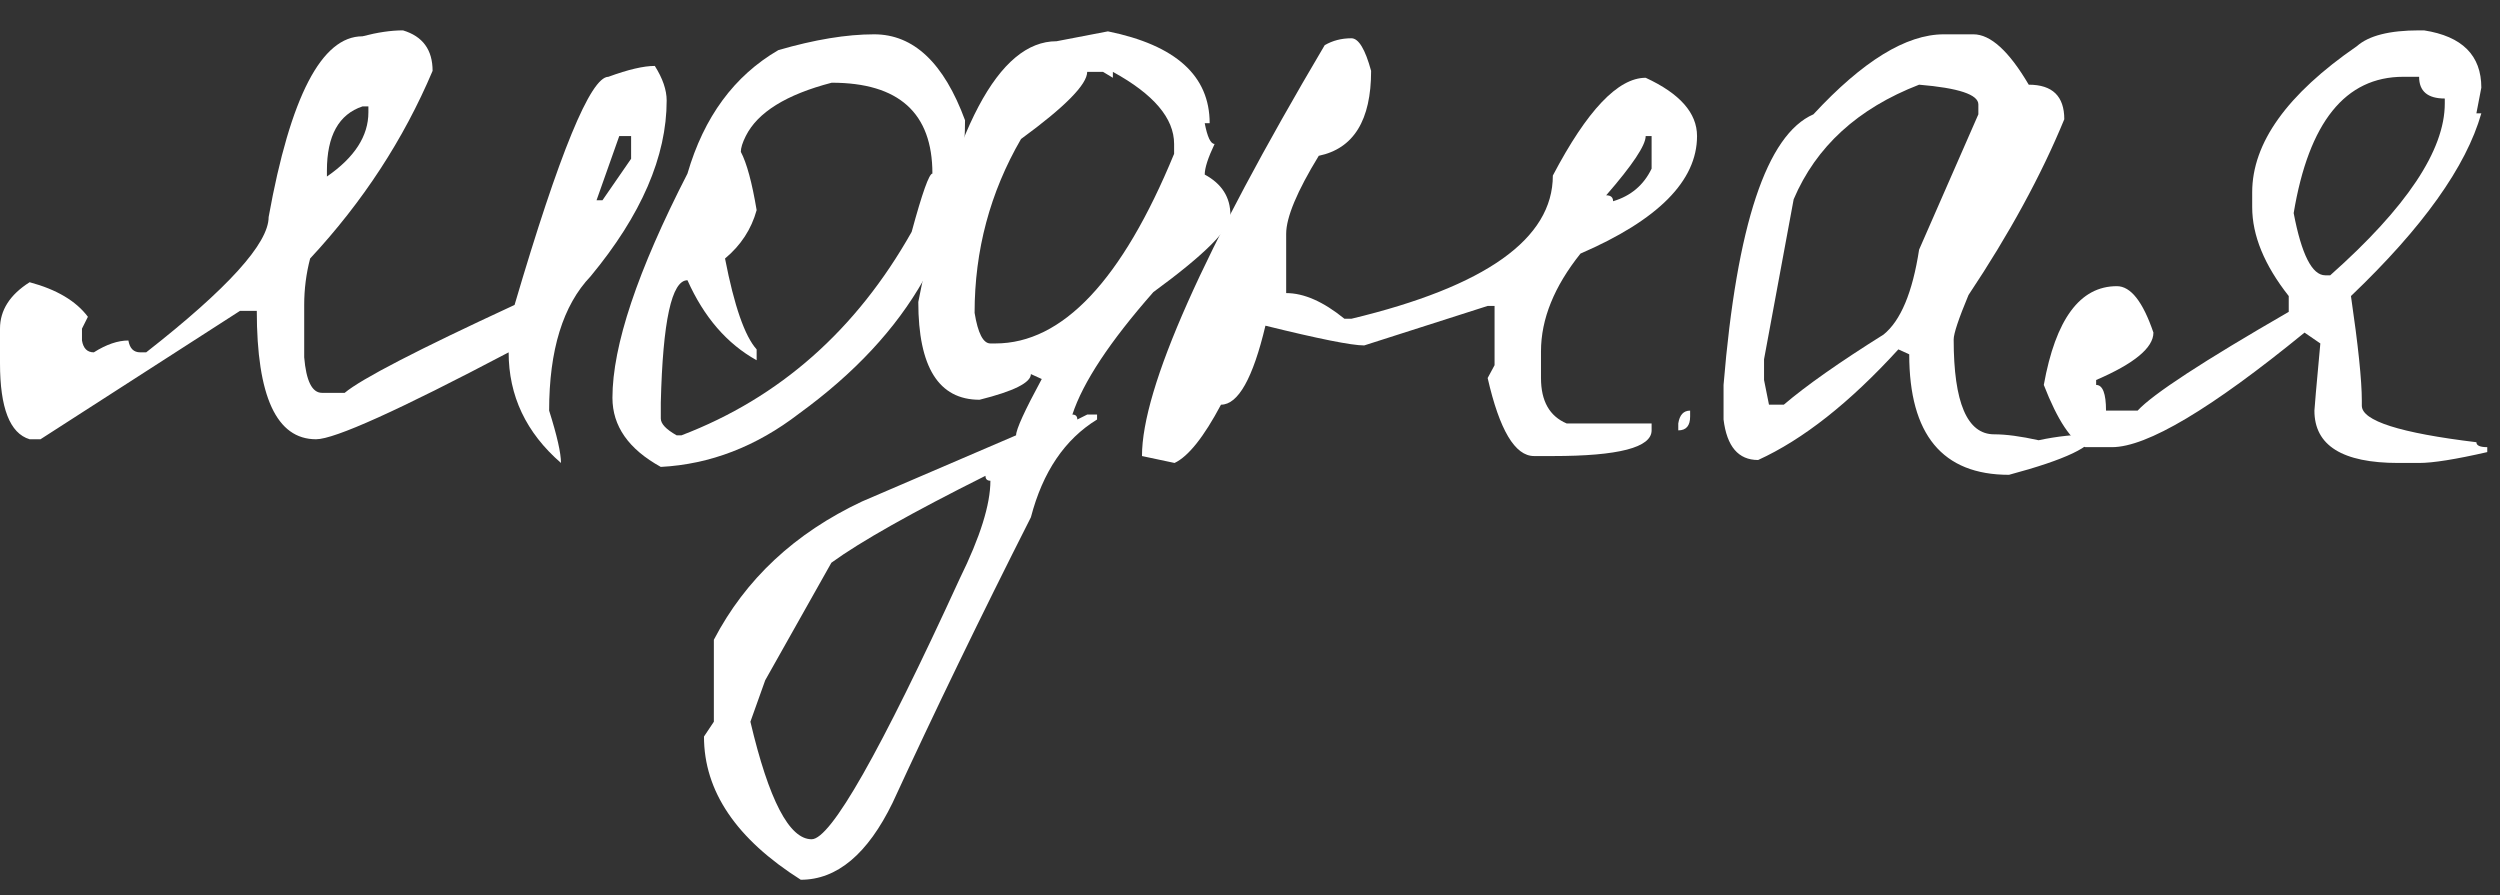 <?xml version="1.0" encoding="UTF-8"?> <svg xmlns="http://www.w3.org/2000/svg" width="81" height="29" viewBox="0 0 81 29" fill="none"><rect x="0" y="0" width="81" height="29" fill="#333333" stroke="none"/> <path d="M13.056 0.984C13.696 1.176 14.016 1.613 14.016 2.296C13.077 4.515 11.755 6.541 10.048 8.376C9.92 8.867 9.856 9.368 9.856 9.88V11.576C9.92 12.344 10.112 12.728 10.432 12.728H11.168C11.701 12.28 13.536 11.331 16.672 9.88C18.123 4.952 19.136 2.488 19.712 2.488C20.352 2.253 20.853 2.136 21.216 2.136C21.472 2.541 21.6 2.915 21.6 3.256C21.6 5.069 20.779 6.968 19.136 8.952C18.24 9.891 17.792 11.341 17.792 13.304C18.048 14.115 18.176 14.68 18.176 15C17.045 14.019 16.48 12.824 16.48 11.416C12.917 13.293 10.837 14.232 10.24 14.232C8.96 14.232 8.32 12.845 8.32 10.072H7.776L1.312 14.232H0.96C0.32 14.04 0 13.219 0 11.768V10.648C0 10.051 0.32 9.549 0.96 9.144C1.835 9.379 2.464 9.752 2.848 10.264L2.656 10.648V11.032C2.699 11.288 2.827 11.416 3.04 11.416C3.445 11.16 3.819 11.032 4.16 11.032C4.203 11.288 4.331 11.416 4.544 11.416H4.736C7.381 9.347 8.704 7.885 8.704 7.032C9.408 3.128 10.421 1.176 11.744 1.176C12.235 1.048 12.672 0.984 13.056 0.984ZM10.592 5.528V5.72C11.488 5.101 11.936 4.408 11.936 3.64V3.448H11.744C10.976 3.704 10.592 4.397 10.592 5.528ZM20.064 4.408L19.328 6.488H19.52L20.448 5.144V4.408H20.064Z" fill="white"></path> <path d="M28.323 1.112C29.602 1.112 30.584 2.04 31.267 3.896C31.267 7.629 29.474 10.797 25.89 13.4C24.504 14.467 23.011 15.043 21.41 15.128C20.365 14.552 19.843 13.805 19.843 12.888C19.843 11.203 20.653 8.781 22.274 5.624C22.808 3.789 23.789 2.456 25.218 1.624C26.392 1.283 27.427 1.112 28.323 1.112ZM24.003 4.92C24.195 5.283 24.365 5.912 24.515 6.808C24.344 7.427 24.003 7.949 23.491 8.376C23.789 9.912 24.131 10.893 24.515 11.32V11.672C23.555 11.139 22.808 10.275 22.274 9.08C21.762 9.08 21.474 10.403 21.41 13.048V13.56C21.41 13.731 21.581 13.912 21.922 14.104H22.082C25.261 12.888 27.747 10.691 29.538 7.512C29.88 6.253 30.104 5.624 30.21 5.624C30.21 3.661 29.122 2.68 26.947 2.68C25.474 3.064 24.547 3.64 24.163 4.408C24.056 4.621 24.003 4.792 24.003 4.92Z" fill="white"></path> <path d="M35.897 1.016C38.095 1.464 39.193 2.456 39.193 3.992H39.033C39.119 4.44 39.225 4.664 39.353 4.664C39.14 5.112 39.033 5.443 39.033 5.656C39.588 5.955 39.865 6.392 39.865 6.968C39.865 7.416 39.033 8.248 37.369 9.464C35.961 11.064 35.087 12.387 34.745 13.432C34.852 13.432 34.905 13.485 34.905 13.592L35.225 13.432H35.545V13.592C34.5 14.232 33.785 15.288 33.401 16.76C31.78 19.96 30.287 23.043 28.921 26.008C28.111 27.672 27.119 28.504 25.945 28.504C23.855 27.181 22.809 25.635 22.809 23.864L23.129 23.384V20.728C24.153 18.765 25.753 17.272 27.929 16.248L32.921 14.104C32.921 13.912 33.199 13.304 33.753 12.28L33.401 12.12C33.401 12.397 32.847 12.675 31.737 12.952C30.415 12.952 29.753 11.896 29.753 9.784C30.863 4.152 32.356 1.336 34.233 1.336L35.897 1.016ZM35.225 2.328C35.225 2.733 34.511 3.459 33.081 4.504C32.079 6.232 31.577 8.109 31.577 10.136C31.684 10.797 31.855 11.128 32.089 11.128H32.249C34.425 11.128 36.356 9.08 38.041 4.984V4.664C38.041 3.832 37.38 3.053 36.057 2.328V2.52L35.737 2.328H35.225ZM24.313 23.384C24.911 25.923 25.572 27.192 26.297 27.192C26.916 27.192 28.516 24.376 31.097 18.744C31.759 17.4 32.089 16.344 32.089 15.576C31.983 15.576 31.929 15.523 31.929 15.416C29.54 16.611 27.876 17.549 26.937 18.232L24.793 22.04L24.313 23.384Z" fill="white"></path> <path d="M43.784 1.24C44.019 1.24 44.232 1.592 44.424 2.296C44.424 3.896 43.859 4.813 42.728 5.048C42.024 6.2 41.672 7.043 41.672 7.576V9.496C42.248 9.496 42.877 9.773 43.56 10.328H43.784C48.136 9.283 50.312 7.736 50.312 5.688C51.421 3.576 52.424 2.52 53.32 2.52C54.429 3.032 54.984 3.661 54.984 4.408C54.984 5.859 53.725 7.128 51.208 8.216C50.355 9.283 49.928 10.339 49.928 11.384V12.248C49.928 12.995 50.205 13.485 50.76 13.72H53.512V13.944C53.512 14.499 52.445 14.776 50.312 14.776H49.704C49.085 14.776 48.584 13.933 48.2 12.248L48.424 11.832V9.912H48.2L44.2 11.192C43.795 11.192 42.728 10.979 41 10.552C40.595 12.259 40.115 13.112 39.56 13.112C39.005 14.157 38.504 14.787 38.056 15L37 14.776C37 12.579 38.973 8.141 42.92 1.464C43.176 1.315 43.464 1.24 43.784 1.24ZM53.32 4.408C53.32 4.707 52.893 5.347 52.04 6.328C52.189 6.328 52.264 6.392 52.264 6.52C52.84 6.349 53.256 5.997 53.512 5.464V4.408H53.32ZM54.76 13.304V13.496C54.76 13.795 54.632 13.944 54.376 13.944V13.72C54.419 13.443 54.547 13.304 54.76 13.304Z" fill="white"></path> <path d="M62.979 1.112H63.939C64.494 1.112 65.091 1.656 65.731 2.744C66.499 2.744 66.883 3.117 66.883 3.864C66.137 5.677 65.102 7.576 63.779 9.56C63.459 10.328 63.299 10.808 63.299 11C63.299 13.048 63.737 14.072 64.611 14.072C64.995 14.072 65.475 14.136 66.051 14.264C66.649 14.136 67.246 14.072 67.843 14.072C67.843 14.456 66.926 14.893 65.091 15.384C62.937 15.384 61.859 14.083 61.859 11.48L61.507 11.32C59.929 13.048 58.414 14.243 56.963 14.904C56.323 14.904 55.95 14.467 55.843 13.592V12.472C56.27 7.288 57.241 4.365 58.755 3.704C60.355 1.976 61.763 1.112 62.979 1.112ZM57.155 11.64V12.312L57.315 13.112H57.795C58.521 12.493 59.598 11.736 61.027 10.84C61.582 10.392 61.966 9.475 62.179 8.088L64.099 3.704V3.384C64.099 3.064 63.459 2.851 62.179 2.744C60.195 3.512 58.841 4.749 58.115 6.456L57.155 11.64Z" fill="white"></path> <path d="M78.379 0.984H78.539C79.776 1.176 80.395 1.795 80.395 2.84L80.235 3.672H80.395C79.904 5.4 78.496 7.373 76.171 9.592C76.405 11.192 76.523 12.323 76.523 12.984V13.144C76.523 13.635 77.76 14.029 80.235 14.328C80.235 14.435 80.352 14.488 80.587 14.488V14.648C79.563 14.883 78.827 15 78.379 15H77.707C75.893 15 74.987 14.435 74.987 13.304C74.987 13.24 75.051 12.515 75.179 11.128L74.667 10.776C71.637 13.251 69.557 14.488 68.427 14.488H67.563C67.115 14.296 66.667 13.624 66.219 12.472C66.603 10.339 67.392 9.272 68.587 9.272C69.035 9.272 69.429 9.773 69.771 10.776C69.771 11.267 69.152 11.779 67.915 12.312V12.472C68.128 12.472 68.235 12.749 68.235 13.304H69.259C69.749 12.771 71.381 11.704 74.155 10.104V9.592C73.365 8.589 72.971 7.629 72.971 6.712V6.232C72.971 4.632 74.101 3.053 76.363 1.496C76.747 1.155 77.419 0.984 78.379 0.984ZM74.315 6.904C74.571 8.248 74.912 8.92 75.339 8.92H75.499C77.973 6.723 79.211 4.867 79.211 3.352V3.192C78.656 3.192 78.379 2.957 78.379 2.488H77.867C75.989 2.488 74.805 3.96 74.315 6.904Z" fill="white"></path> </svg> 